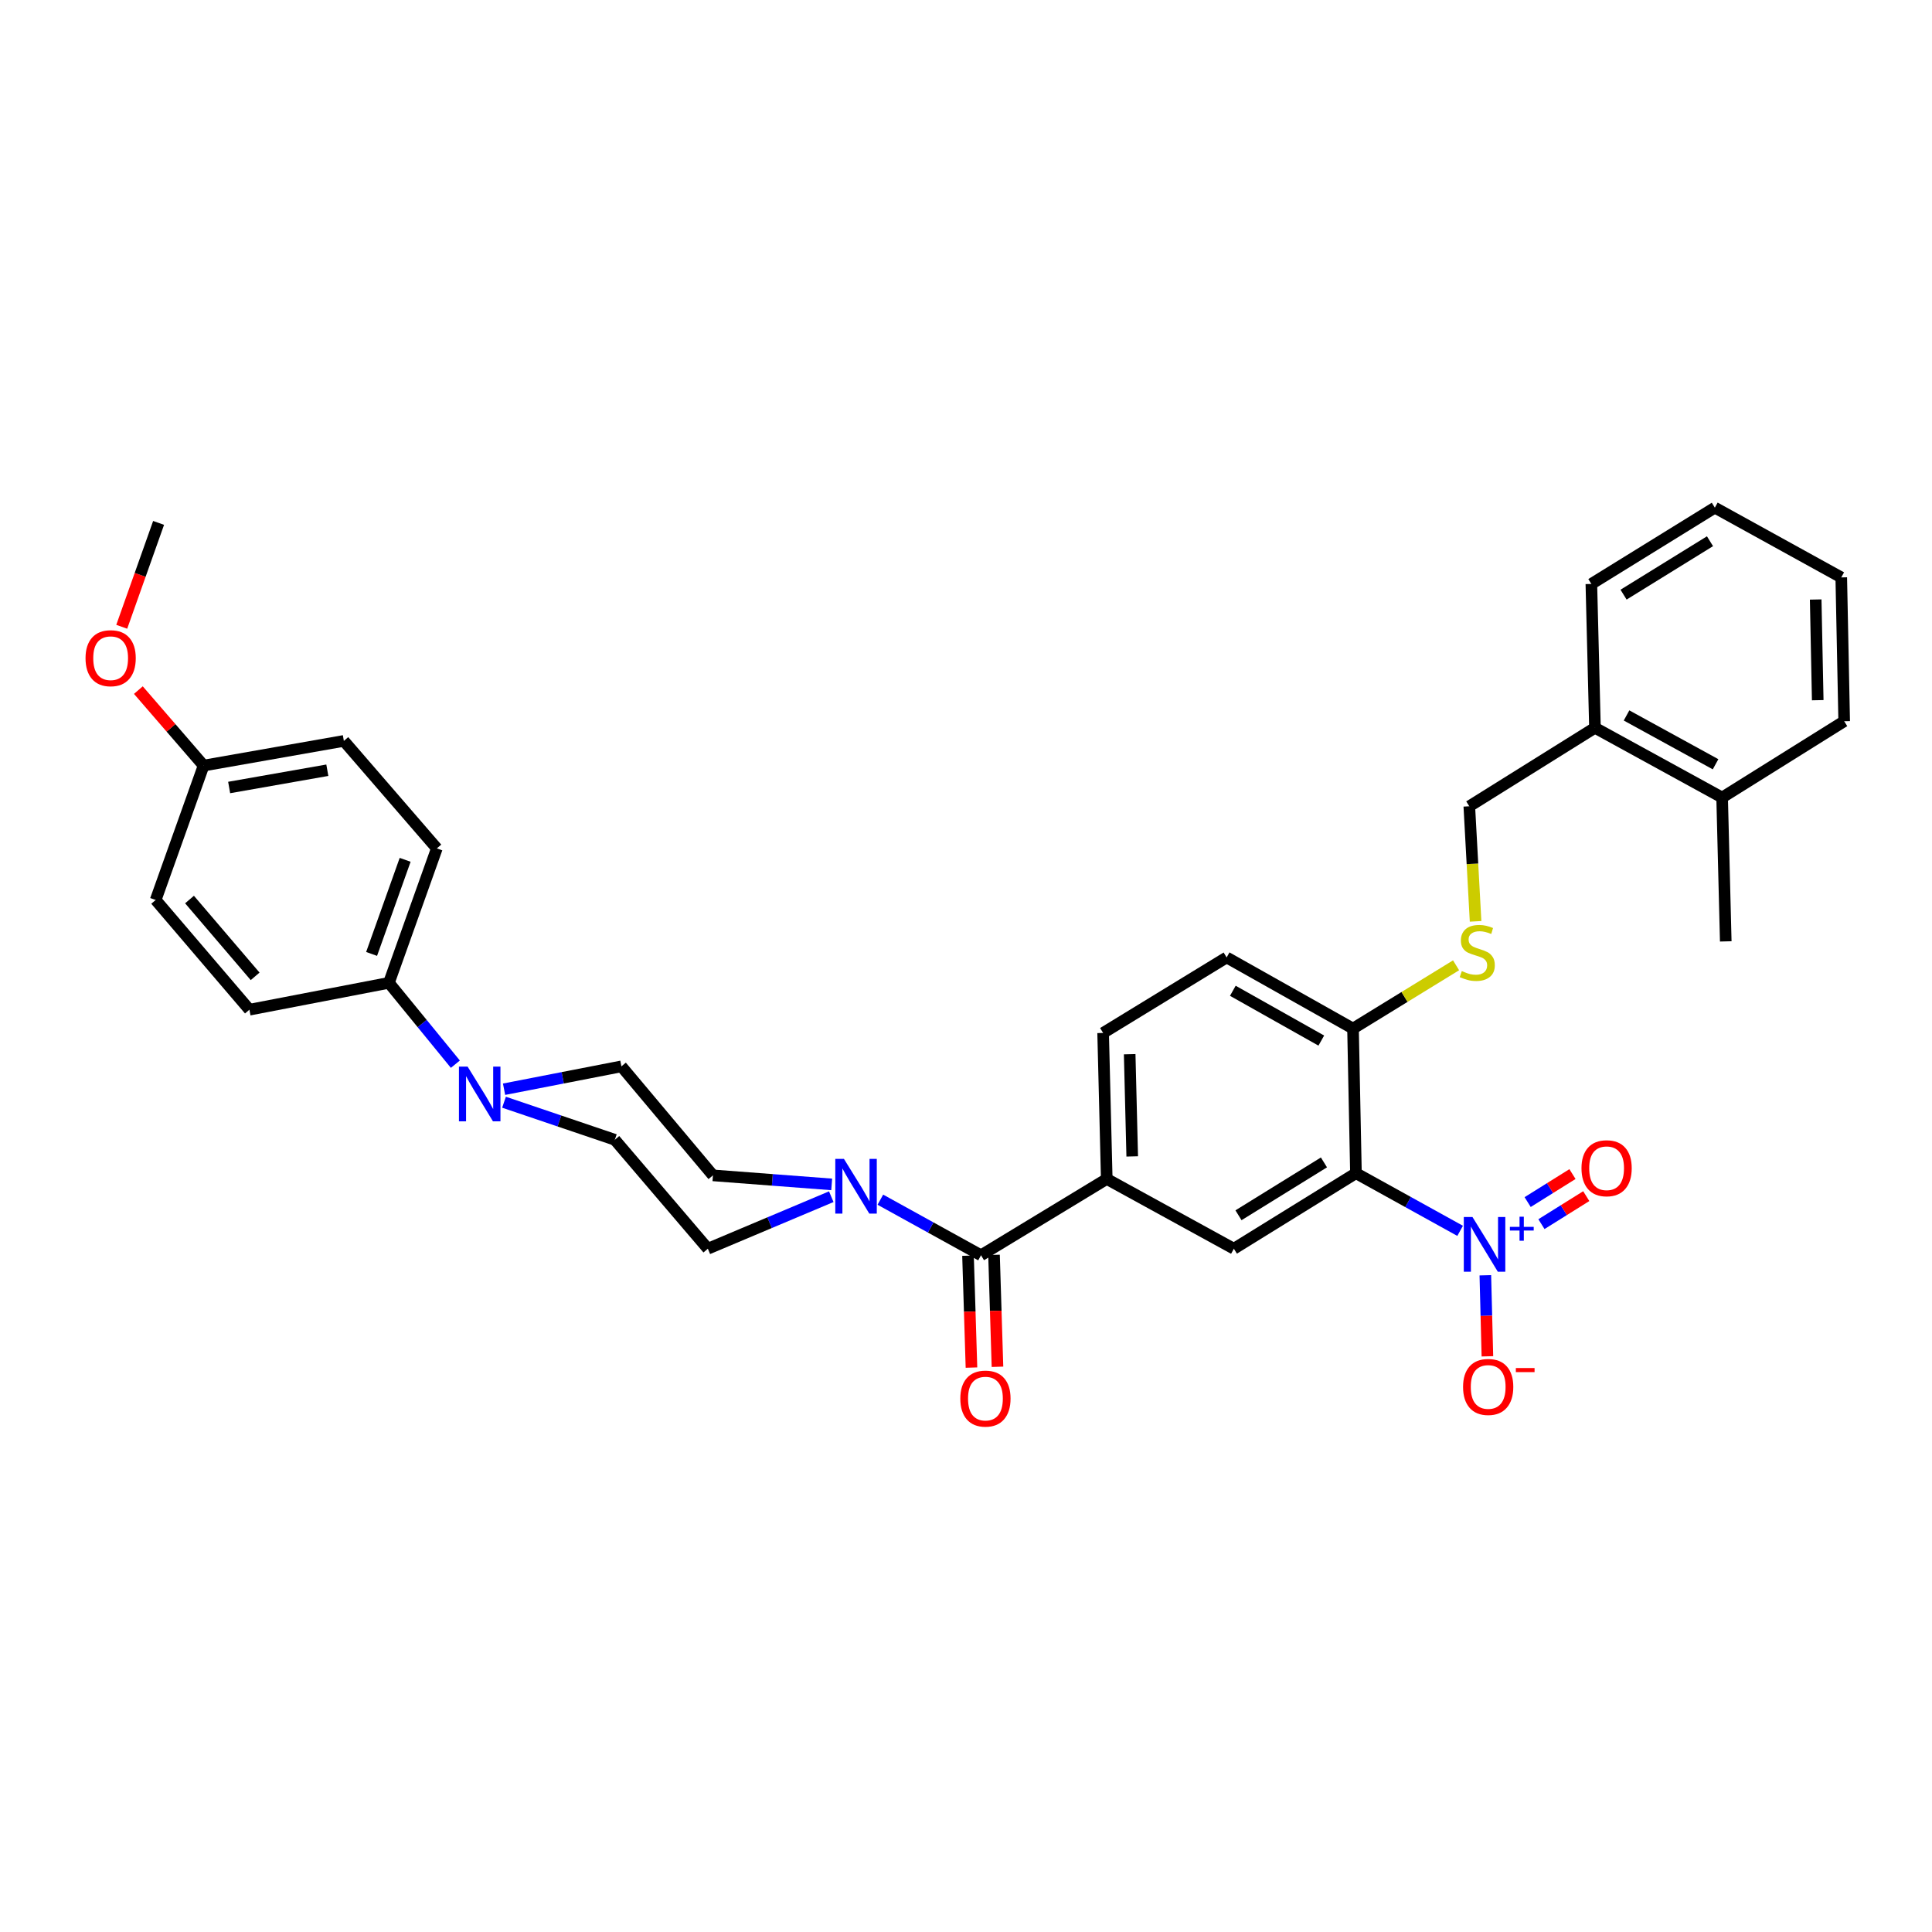 <?xml version='1.0' encoding='iso-8859-1'?>
<svg version='1.1' baseProfile='full'
              xmlns='http://www.w3.org/2000/svg'
                      xmlns:rdkit='http://www.rdkit.org/xml'
                      xmlns:xlink='http://www.w3.org/1999/xlink'
                  xml:space='preserve'
width='1000px' height='1000px' viewBox='0 0 1000 1000'>
<!-- END OF HEADER -->
<rect style='opacity:1.0;fill:#FFFFFF;stroke:none' width='1000' height='1000' x='0' y='0'> </rect>
<path class='bond-0' d='M 755.76,637.082 L 728.799,622.164' style='fill:none;fill-rule:evenodd;stroke:#0000FF;stroke-width:6px;stroke-linecap:butt;stroke-linejoin:miter;stroke-opacity:1' />
<path class='bond-0' d='M 728.799,622.164 L 701.838,607.245' style='fill:none;fill-rule:evenodd;stroke:#000000;stroke-width:6px;stroke-linecap:butt;stroke-linejoin:miter;stroke-opacity:1' />
<path class='bond-7' d='M 768.81,660.081 L 769.344,681.056' style='fill:none;fill-rule:evenodd;stroke:#0000FF;stroke-width:6px;stroke-linecap:butt;stroke-linejoin:miter;stroke-opacity:1' />
<path class='bond-7' d='M 769.344,681.056 L 769.878,702.031' style='fill:none;fill-rule:evenodd;stroke:#FF0000;stroke-width:6px;stroke-linecap:butt;stroke-linejoin:miter;stroke-opacity:1' />
<path class='bond-10' d='M 797.847,633.616 L 809.446,626.367' style='fill:none;fill-rule:evenodd;stroke:#0000FF;stroke-width:6px;stroke-linecap:butt;stroke-linejoin:miter;stroke-opacity:1' />
<path class='bond-10' d='M 809.446,626.367 L 821.046,619.118' style='fill:none;fill-rule:evenodd;stroke:#FF0000;stroke-width:6px;stroke-linecap:butt;stroke-linejoin:miter;stroke-opacity:1' />
<path class='bond-10' d='M 790.71,622.196 L 802.309,614.947' style='fill:none;fill-rule:evenodd;stroke:#0000FF;stroke-width:6px;stroke-linecap:butt;stroke-linejoin:miter;stroke-opacity:1' />
<path class='bond-10' d='M 802.309,614.947 L 813.909,607.698' style='fill:none;fill-rule:evenodd;stroke:#FF0000;stroke-width:6px;stroke-linecap:butt;stroke-linejoin:miter;stroke-opacity:1' />
<path class='bond-3' d='M 701.838,607.245 L 638.648,646.337' style='fill:none;fill-rule:evenodd;stroke:#000000;stroke-width:6px;stroke-linecap:butt;stroke-linejoin:miter;stroke-opacity:1' />
<path class='bond-3' d='M 685.274,601.656 L 641.041,629.02' style='fill:none;fill-rule:evenodd;stroke:#000000;stroke-width:6px;stroke-linecap:butt;stroke-linejoin:miter;stroke-opacity:1' />
<path class='bond-6' d='M 701.838,607.245 L 700.319,532.391' style='fill:none;fill-rule:evenodd;stroke:#000000;stroke-width:6px;stroke-linecap:butt;stroke-linejoin:miter;stroke-opacity:1' />
<path class='bond-1' d='M 507.771,649.726 L 572.854,610.23' style='fill:none;fill-rule:evenodd;stroke:#000000;stroke-width:6px;stroke-linecap:butt;stroke-linejoin:miter;stroke-opacity:1' />
<path class='bond-2' d='M 507.771,649.726 L 481.722,635.339' style='fill:none;fill-rule:evenodd;stroke:#000000;stroke-width:6px;stroke-linecap:butt;stroke-linejoin:miter;stroke-opacity:1' />
<path class='bond-2' d='M 481.722,635.339 L 455.672,620.953' style='fill:none;fill-rule:evenodd;stroke:#0000FF;stroke-width:6px;stroke-linecap:butt;stroke-linejoin:miter;stroke-opacity:1' />
<path class='bond-15' d='M 501.041,649.934 L 501.936,678.896' style='fill:none;fill-rule:evenodd;stroke:#000000;stroke-width:6px;stroke-linecap:butt;stroke-linejoin:miter;stroke-opacity:1' />
<path class='bond-15' d='M 501.936,678.896 L 502.83,707.859' style='fill:none;fill-rule:evenodd;stroke:#FF0000;stroke-width:6px;stroke-linecap:butt;stroke-linejoin:miter;stroke-opacity:1' />
<path class='bond-15' d='M 514.501,649.518 L 515.396,678.48' style='fill:none;fill-rule:evenodd;stroke:#000000;stroke-width:6px;stroke-linecap:butt;stroke-linejoin:miter;stroke-opacity:1' />
<path class='bond-15' d='M 515.396,678.48 L 516.291,707.443' style='fill:none;fill-rule:evenodd;stroke:#FF0000;stroke-width:6px;stroke-linecap:butt;stroke-linejoin:miter;stroke-opacity:1' />
<path class='bond-11' d='M 430.488,613.043 L 399.752,610.705' style='fill:none;fill-rule:evenodd;stroke:#0000FF;stroke-width:6px;stroke-linecap:butt;stroke-linejoin:miter;stroke-opacity:1' />
<path class='bond-11' d='M 399.752,610.705 L 369.016,608.367' style='fill:none;fill-rule:evenodd;stroke:#000000;stroke-width:6px;stroke-linecap:butt;stroke-linejoin:miter;stroke-opacity:1' />
<path class='bond-12' d='M 430.264,619.406 L 398.323,632.871' style='fill:none;fill-rule:evenodd;stroke:#0000FF;stroke-width:6px;stroke-linecap:butt;stroke-linejoin:miter;stroke-opacity:1' />
<path class='bond-12' d='M 398.323,632.871 L 366.383,646.337' style='fill:none;fill-rule:evenodd;stroke:#000000;stroke-width:6px;stroke-linecap:butt;stroke-linejoin:miter;stroke-opacity:1' />
<path class='bond-4' d='M 638.648,646.337 L 572.854,610.23' style='fill:none;fill-rule:evenodd;stroke:#000000;stroke-width:6px;stroke-linecap:butt;stroke-linejoin:miter;stroke-opacity:1' />
<path class='bond-33' d='M 572.854,610.23 L 570.976,534.651' style='fill:none;fill-rule:evenodd;stroke:#000000;stroke-width:6px;stroke-linecap:butt;stroke-linejoin:miter;stroke-opacity:1' />
<path class='bond-33' d='M 586.035,598.559 L 584.721,545.653' style='fill:none;fill-rule:evenodd;stroke:#000000;stroke-width:6px;stroke-linecap:butt;stroke-linejoin:miter;stroke-opacity:1' />
<path class='bond-5' d='M 260.879,570.505 L 289.559,580.226' style='fill:none;fill-rule:evenodd;stroke:#0000FF;stroke-width:6px;stroke-linecap:butt;stroke-linejoin:miter;stroke-opacity:1' />
<path class='bond-5' d='M 289.559,580.226 L 318.238,589.948' style='fill:none;fill-rule:evenodd;stroke:#000000;stroke-width:6px;stroke-linecap:butt;stroke-linejoin:miter;stroke-opacity:1' />
<path class='bond-9' d='M 235.695,550.817 L 218.498,529.765' style='fill:none;fill-rule:evenodd;stroke:#0000FF;stroke-width:6px;stroke-linecap:butt;stroke-linejoin:miter;stroke-opacity:1' />
<path class='bond-9' d='M 218.498,529.765 L 201.3,508.712' style='fill:none;fill-rule:evenodd;stroke:#000000;stroke-width:6px;stroke-linecap:butt;stroke-linejoin:miter;stroke-opacity:1' />
<path class='bond-34' d='M 260.901,563.782 L 291.272,557.865' style='fill:none;fill-rule:evenodd;stroke:#0000FF;stroke-width:6px;stroke-linecap:butt;stroke-linejoin:miter;stroke-opacity:1' />
<path class='bond-34' d='M 291.272,557.865 L 321.642,551.948' style='fill:none;fill-rule:evenodd;stroke:#000000;stroke-width:6px;stroke-linecap:butt;stroke-linejoin:miter;stroke-opacity:1' />
<path class='bond-8' d='M 700.319,532.391 L 726.992,516.014' style='fill:none;fill-rule:evenodd;stroke:#000000;stroke-width:6px;stroke-linecap:butt;stroke-linejoin:miter;stroke-opacity:1' />
<path class='bond-8' d='M 726.992,516.014 L 753.664,499.637' style='fill:none;fill-rule:evenodd;stroke:#CCCC00;stroke-width:6px;stroke-linecap:butt;stroke-linejoin:miter;stroke-opacity:1' />
<path class='bond-19' d='M 700.319,532.391 L 634.907,495.566' style='fill:none;fill-rule:evenodd;stroke:#000000;stroke-width:6px;stroke-linecap:butt;stroke-linejoin:miter;stroke-opacity:1' />
<path class='bond-19' d='M 683.901,538.603 L 638.112,512.825' style='fill:none;fill-rule:evenodd;stroke:#000000;stroke-width:6px;stroke-linecap:butt;stroke-linejoin:miter;stroke-opacity:1' />
<path class='bond-17' d='M 763.758,476.891 L 762.133,447.111' style='fill:none;fill-rule:evenodd;stroke:#CCCC00;stroke-width:6px;stroke-linecap:butt;stroke-linejoin:miter;stroke-opacity:1' />
<path class='bond-17' d='M 762.133,447.111 L 760.509,417.331' style='fill:none;fill-rule:evenodd;stroke:#000000;stroke-width:6px;stroke-linecap:butt;stroke-linejoin:miter;stroke-opacity:1' />
<path class='bond-20' d='M 201.3,508.712 L 226.109,439.132' style='fill:none;fill-rule:evenodd;stroke:#000000;stroke-width:6px;stroke-linecap:butt;stroke-linejoin:miter;stroke-opacity:1' />
<path class='bond-20' d='M 192.337,493.752 L 209.703,445.046' style='fill:none;fill-rule:evenodd;stroke:#000000;stroke-width:6px;stroke-linecap:butt;stroke-linejoin:miter;stroke-opacity:1' />
<path class='bond-21' d='M 201.3,508.712 L 129.095,522.62' style='fill:none;fill-rule:evenodd;stroke:#000000;stroke-width:6px;stroke-linecap:butt;stroke-linejoin:miter;stroke-opacity:1' />
<path class='bond-13' d='M 369.016,608.367 L 321.642,551.948' style='fill:none;fill-rule:evenodd;stroke:#000000;stroke-width:6px;stroke-linecap:butt;stroke-linejoin:miter;stroke-opacity:1' />
<path class='bond-14' d='M 366.383,646.337 L 318.238,589.948' style='fill:none;fill-rule:evenodd;stroke:#000000;stroke-width:6px;stroke-linecap:butt;stroke-linejoin:miter;stroke-opacity:1' />
<path class='bond-16' d='M 570.976,534.651 L 634.907,495.566' style='fill:none;fill-rule:evenodd;stroke:#000000;stroke-width:6px;stroke-linecap:butt;stroke-linejoin:miter;stroke-opacity:1' />
<path class='bond-18' d='M 760.509,417.331 L 825.547,376.705' style='fill:none;fill-rule:evenodd;stroke:#000000;stroke-width:6px;stroke-linecap:butt;stroke-linejoin:miter;stroke-opacity:1' />
<path class='bond-22' d='M 825.547,376.705 L 891.37,412.804' style='fill:none;fill-rule:evenodd;stroke:#000000;stroke-width:6px;stroke-linecap:butt;stroke-linejoin:miter;stroke-opacity:1' />
<path class='bond-22' d='M 841.896,370.312 L 887.972,395.582' style='fill:none;fill-rule:evenodd;stroke:#000000;stroke-width:6px;stroke-linecap:butt;stroke-linejoin:miter;stroke-opacity:1' />
<path class='bond-27' d='M 825.547,376.705 L 823.684,302.255' style='fill:none;fill-rule:evenodd;stroke:#000000;stroke-width:6px;stroke-linecap:butt;stroke-linejoin:miter;stroke-opacity:1' />
<path class='bond-25' d='M 226.109,439.132 L 177.98,383.491' style='fill:none;fill-rule:evenodd;stroke:#000000;stroke-width:6px;stroke-linecap:butt;stroke-linejoin:miter;stroke-opacity:1' />
<path class='bond-24' d='M 129.095,522.62 L 80.576,465.827' style='fill:none;fill-rule:evenodd;stroke:#000000;stroke-width:6px;stroke-linecap:butt;stroke-linejoin:miter;stroke-opacity:1' />
<path class='bond-24' d='M 132.056,505.354 L 98.093,465.598' style='fill:none;fill-rule:evenodd;stroke:#000000;stroke-width:6px;stroke-linecap:butt;stroke-linejoin:miter;stroke-opacity:1' />
<path class='bond-28' d='M 891.37,412.804 L 893.248,487.262' style='fill:none;fill-rule:evenodd;stroke:#000000;stroke-width:6px;stroke-linecap:butt;stroke-linejoin:miter;stroke-opacity:1' />
<path class='bond-29' d='M 891.37,412.804 L 954.545,373.309' style='fill:none;fill-rule:evenodd;stroke:#000000;stroke-width:6px;stroke-linecap:butt;stroke-linejoin:miter;stroke-opacity:1' />
<path class='bond-23' d='M 105.385,396.262 L 80.576,465.827' style='fill:none;fill-rule:evenodd;stroke:#000000;stroke-width:6px;stroke-linecap:butt;stroke-linejoin:miter;stroke-opacity:1' />
<path class='bond-26' d='M 105.385,396.262 L 88.502,376.73' style='fill:none;fill-rule:evenodd;stroke:#000000;stroke-width:6px;stroke-linecap:butt;stroke-linejoin:miter;stroke-opacity:1' />
<path class='bond-26' d='M 88.502,376.73 L 71.619,357.198' style='fill:none;fill-rule:evenodd;stroke:#FF0000;stroke-width:6px;stroke-linecap:butt;stroke-linejoin:miter;stroke-opacity:1' />
<path class='bond-36' d='M 105.385,396.262 L 177.98,383.491' style='fill:none;fill-rule:evenodd;stroke:#000000;stroke-width:6px;stroke-linecap:butt;stroke-linejoin:miter;stroke-opacity:1' />
<path class='bond-36' d='M 118.608,407.61 L 169.424,398.67' style='fill:none;fill-rule:evenodd;stroke:#000000;stroke-width:6px;stroke-linecap:butt;stroke-linejoin:miter;stroke-opacity:1' />
<path class='bond-30' d='M 63.01,324.424 L 72.549,297.538' style='fill:none;fill-rule:evenodd;stroke:#FF0000;stroke-width:6px;stroke-linecap:butt;stroke-linejoin:miter;stroke-opacity:1' />
<path class='bond-30' d='M 72.549,297.538 L 82.087,270.653' style='fill:none;fill-rule:evenodd;stroke:#000000;stroke-width:6px;stroke-linecap:butt;stroke-linejoin:miter;stroke-opacity:1' />
<path class='bond-31' d='M 823.684,302.255 L 887.6,262.76' style='fill:none;fill-rule:evenodd;stroke:#000000;stroke-width:6px;stroke-linecap:butt;stroke-linejoin:miter;stroke-opacity:1' />
<path class='bond-31' d='M 840.35,307.787 L 885.091,280.14' style='fill:none;fill-rule:evenodd;stroke:#000000;stroke-width:6px;stroke-linecap:butt;stroke-linejoin:miter;stroke-opacity:1' />
<path class='bond-35' d='M 954.545,373.309 L 953.034,298.866' style='fill:none;fill-rule:evenodd;stroke:#000000;stroke-width:6px;stroke-linecap:butt;stroke-linejoin:miter;stroke-opacity:1' />
<path class='bond-35' d='M 940.855,362.416 L 939.797,310.306' style='fill:none;fill-rule:evenodd;stroke:#000000;stroke-width:6px;stroke-linecap:butt;stroke-linejoin:miter;stroke-opacity:1' />
<path class='bond-32' d='M 887.6,262.76 L 953.034,298.866' style='fill:none;fill-rule:evenodd;stroke:#000000;stroke-width:6px;stroke-linecap:butt;stroke-linejoin:miter;stroke-opacity:1' />
<path  class='atom-0' d='M 762.142 629.917
L 771.422 644.917
Q 772.342 646.397, 773.822 649.077
Q 775.302 651.757, 775.382 651.917
L 775.382 629.917
L 779.142 629.917
L 779.142 658.237
L 775.262 658.237
L 765.302 641.837
Q 764.142 639.917, 762.902 637.717
Q 761.702 635.517, 761.342 634.837
L 761.342 658.237
L 757.662 658.237
L 757.662 629.917
L 762.142 629.917
' fill='#0000FF'/>
<path  class='atom-0' d='M 781.518 635.022
L 786.508 635.022
L 786.508 629.768
L 788.725 629.768
L 788.725 635.022
L 793.847 635.022
L 793.847 636.923
L 788.725 636.923
L 788.725 642.203
L 786.508 642.203
L 786.508 636.923
L 781.518 636.923
L 781.518 635.022
' fill='#0000FF'/>
<path  class='atom-3' d='M 436.825 599.841
L 446.105 614.841
Q 447.025 616.321, 448.505 619.001
Q 449.985 621.681, 450.065 621.841
L 450.065 599.841
L 453.825 599.841
L 453.825 628.161
L 449.945 628.161
L 439.985 611.761
Q 438.825 609.841, 437.585 607.641
Q 436.385 605.441, 436.025 604.761
L 436.025 628.161
L 432.345 628.161
L 432.345 599.841
L 436.825 599.841
' fill='#0000FF'/>
<path  class='atom-6' d='M 242.032 552.078
L 251.312 567.078
Q 252.232 568.558, 253.712 571.238
Q 255.192 573.918, 255.272 574.078
L 255.272 552.078
L 259.032 552.078
L 259.032 580.398
L 255.152 580.398
L 245.192 563.998
Q 244.032 562.078, 242.792 559.878
Q 241.592 557.678, 241.232 556.998
L 241.232 580.398
L 237.552 580.398
L 237.552 552.078
L 242.032 552.078
' fill='#0000FF'/>
<path  class='atom-8' d='M 757.28 717.874
Q 757.28 711.074, 760.64 707.274
Q 764 703.474, 770.28 703.474
Q 776.56 703.474, 779.92 707.274
Q 783.28 711.074, 783.28 717.874
Q 783.28 724.754, 779.88 728.674
Q 776.48 732.554, 770.28 732.554
Q 764.04 732.554, 760.64 728.674
Q 757.28 724.794, 757.28 717.874
M 770.28 729.354
Q 774.6 729.354, 776.92 726.474
Q 779.28 723.554, 779.28 717.874
Q 779.28 712.314, 776.92 709.514
Q 774.6 706.674, 770.28 706.674
Q 765.96 706.674, 763.6 709.474
Q 761.28 712.274, 761.28 717.874
Q 761.28 723.594, 763.6 726.474
Q 765.96 729.354, 770.28 729.354
' fill='#FF0000'/>
<path  class='atom-8' d='M 784.6 708.096
L 794.289 708.096
L 794.289 710.208
L 784.6 710.208
L 784.6 708.096
' fill='#FF0000'/>
<path  class='atom-9' d='M 756.631 502.623
Q 756.951 502.743, 758.271 503.303
Q 759.591 503.863, 761.031 504.223
Q 762.511 504.543, 763.951 504.543
Q 766.631 504.543, 768.191 503.263
Q 769.751 501.943, 769.751 499.663
Q 769.751 498.103, 768.951 497.143
Q 768.191 496.183, 766.991 495.663
Q 765.791 495.143, 763.791 494.543
Q 761.271 493.783, 759.751 493.063
Q 758.271 492.343, 757.191 490.823
Q 756.151 489.303, 756.151 486.743
Q 756.151 483.183, 758.551 480.983
Q 760.991 478.783, 765.791 478.783
Q 769.071 478.783, 772.791 480.343
L 771.871 483.423
Q 768.471 482.023, 765.911 482.023
Q 763.151 482.023, 761.631 483.183
Q 760.111 484.303, 760.151 486.263
Q 760.151 487.783, 760.911 488.703
Q 761.711 489.623, 762.831 490.143
Q 763.991 490.663, 765.911 491.263
Q 768.471 492.063, 769.991 492.863
Q 771.511 493.663, 772.591 495.303
Q 773.711 496.903, 773.711 499.663
Q 773.711 503.583, 771.071 505.703
Q 768.471 507.783, 764.111 507.783
Q 761.591 507.783, 759.671 507.223
Q 757.791 506.703, 755.551 505.783
L 756.631 502.623
' fill='#CCCC00'/>
<path  class='atom-11' d='M 818.577 604.677
Q 818.577 597.877, 821.937 594.077
Q 825.297 590.277, 831.577 590.277
Q 837.857 590.277, 841.217 594.077
Q 844.577 597.877, 844.577 604.677
Q 844.577 611.557, 841.177 615.477
Q 837.777 619.357, 831.577 619.357
Q 825.337 619.357, 821.937 615.477
Q 818.577 611.597, 818.577 604.677
M 831.577 616.157
Q 835.897 616.157, 838.217 613.277
Q 840.577 610.357, 840.577 604.677
Q 840.577 599.117, 838.217 596.317
Q 835.897 593.477, 831.577 593.477
Q 827.257 593.477, 824.897 596.277
Q 822.577 599.077, 822.577 604.677
Q 822.577 610.397, 824.897 613.277
Q 827.257 616.157, 831.577 616.157
' fill='#FF0000'/>
<path  class='atom-16' d='M 497.06 723.904
Q 497.06 717.104, 500.42 713.304
Q 503.78 709.504, 510.06 709.504
Q 516.34 709.504, 519.7 713.304
Q 523.06 717.104, 523.06 723.904
Q 523.06 730.784, 519.66 734.704
Q 516.26 738.584, 510.06 738.584
Q 503.82 738.584, 500.42 734.704
Q 497.06 730.824, 497.06 723.904
M 510.06 735.384
Q 514.38 735.384, 516.7 732.504
Q 519.06 729.584, 519.06 723.904
Q 519.06 718.344, 516.7 715.544
Q 514.38 712.704, 510.06 712.704
Q 505.74 712.704, 503.38 715.504
Q 501.06 718.304, 501.06 723.904
Q 501.06 729.624, 503.38 732.504
Q 505.74 735.384, 510.06 735.384
' fill='#FF0000'/>
<path  class='atom-27' d='M 44.271 340.679
Q 44.271 333.879, 47.631 330.079
Q 50.991 326.279, 57.271 326.279
Q 63.551 326.279, 66.911 330.079
Q 70.271 333.879, 70.271 340.679
Q 70.271 347.559, 66.871 351.479
Q 63.471 355.359, 57.271 355.359
Q 51.031 355.359, 47.631 351.479
Q 44.271 347.599, 44.271 340.679
M 57.271 352.159
Q 61.591 352.159, 63.911 349.279
Q 66.271 346.359, 66.271 340.679
Q 66.271 335.119, 63.911 332.319
Q 61.591 329.479, 57.271 329.479
Q 52.951 329.479, 50.591 332.279
Q 48.271 335.079, 48.271 340.679
Q 48.271 346.399, 50.591 349.279
Q 52.951 352.159, 57.271 352.159
' fill='#FF0000'/>
</svg>
